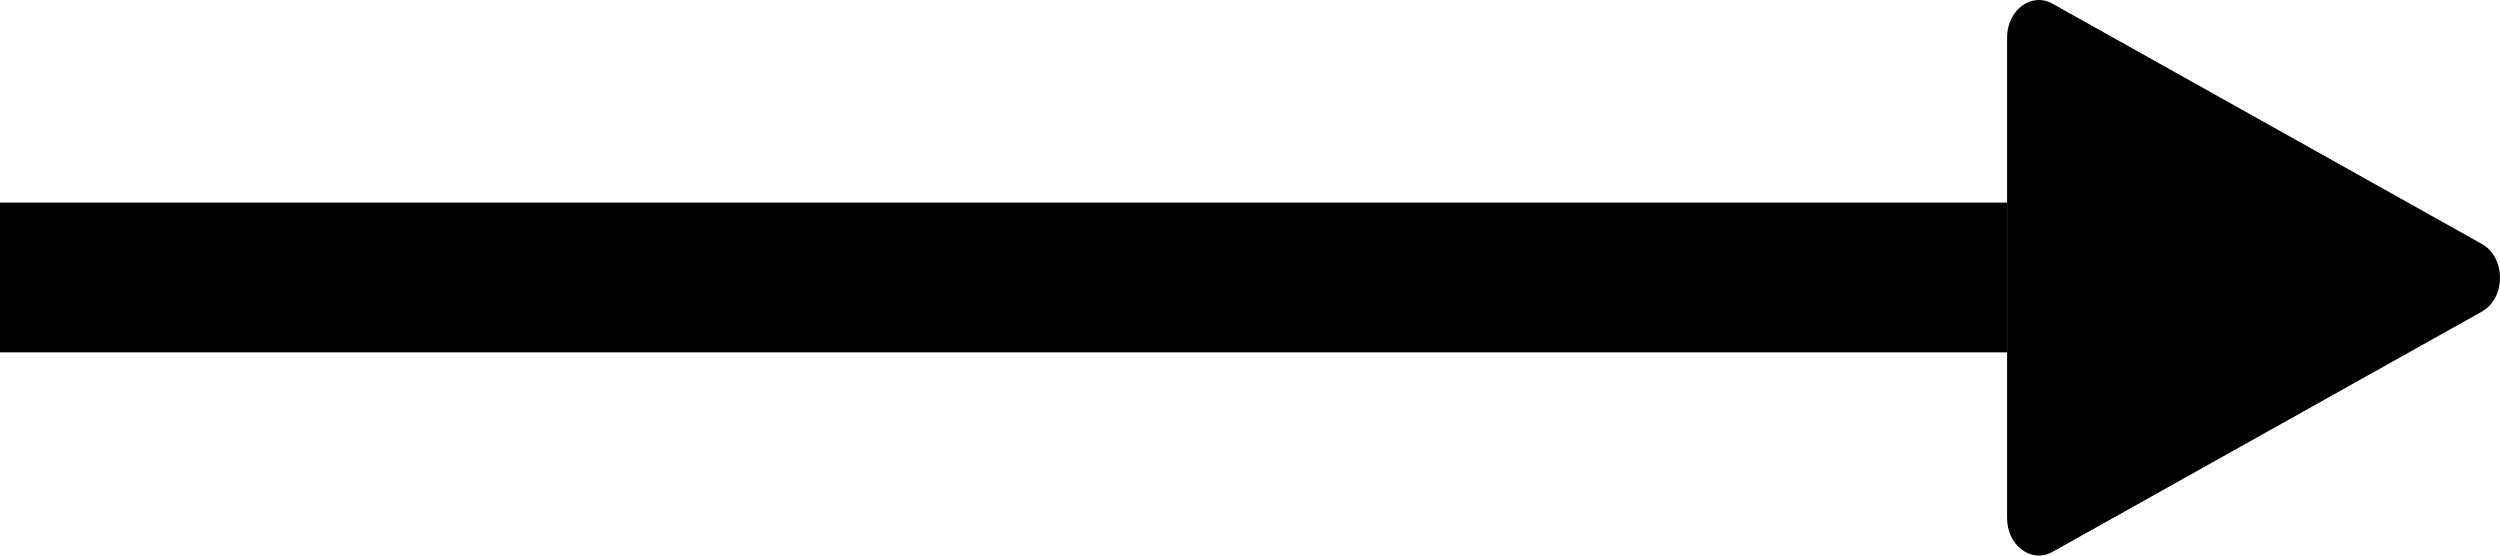 <svg width="36" height="8" viewBox="0 0 36 8" fill="none" xmlns="http://www.w3.org/2000/svg">
<path d="M35.739 3.513L29.556 0.053C29.252 -0.117 28.902 0.144 28.902 0.54V7.46C28.902 7.856 29.252 8.117 29.556 7.947L35.739 4.487C36.087 4.292 36.087 3.708 35.739 3.513Z" fill="#000000"/>
<path fill-rule="evenodd" clip-rule="evenodd" d="M28.902 5.074H0V2.917H28.902V5.074Z" fill="#000000"/>
</svg>
